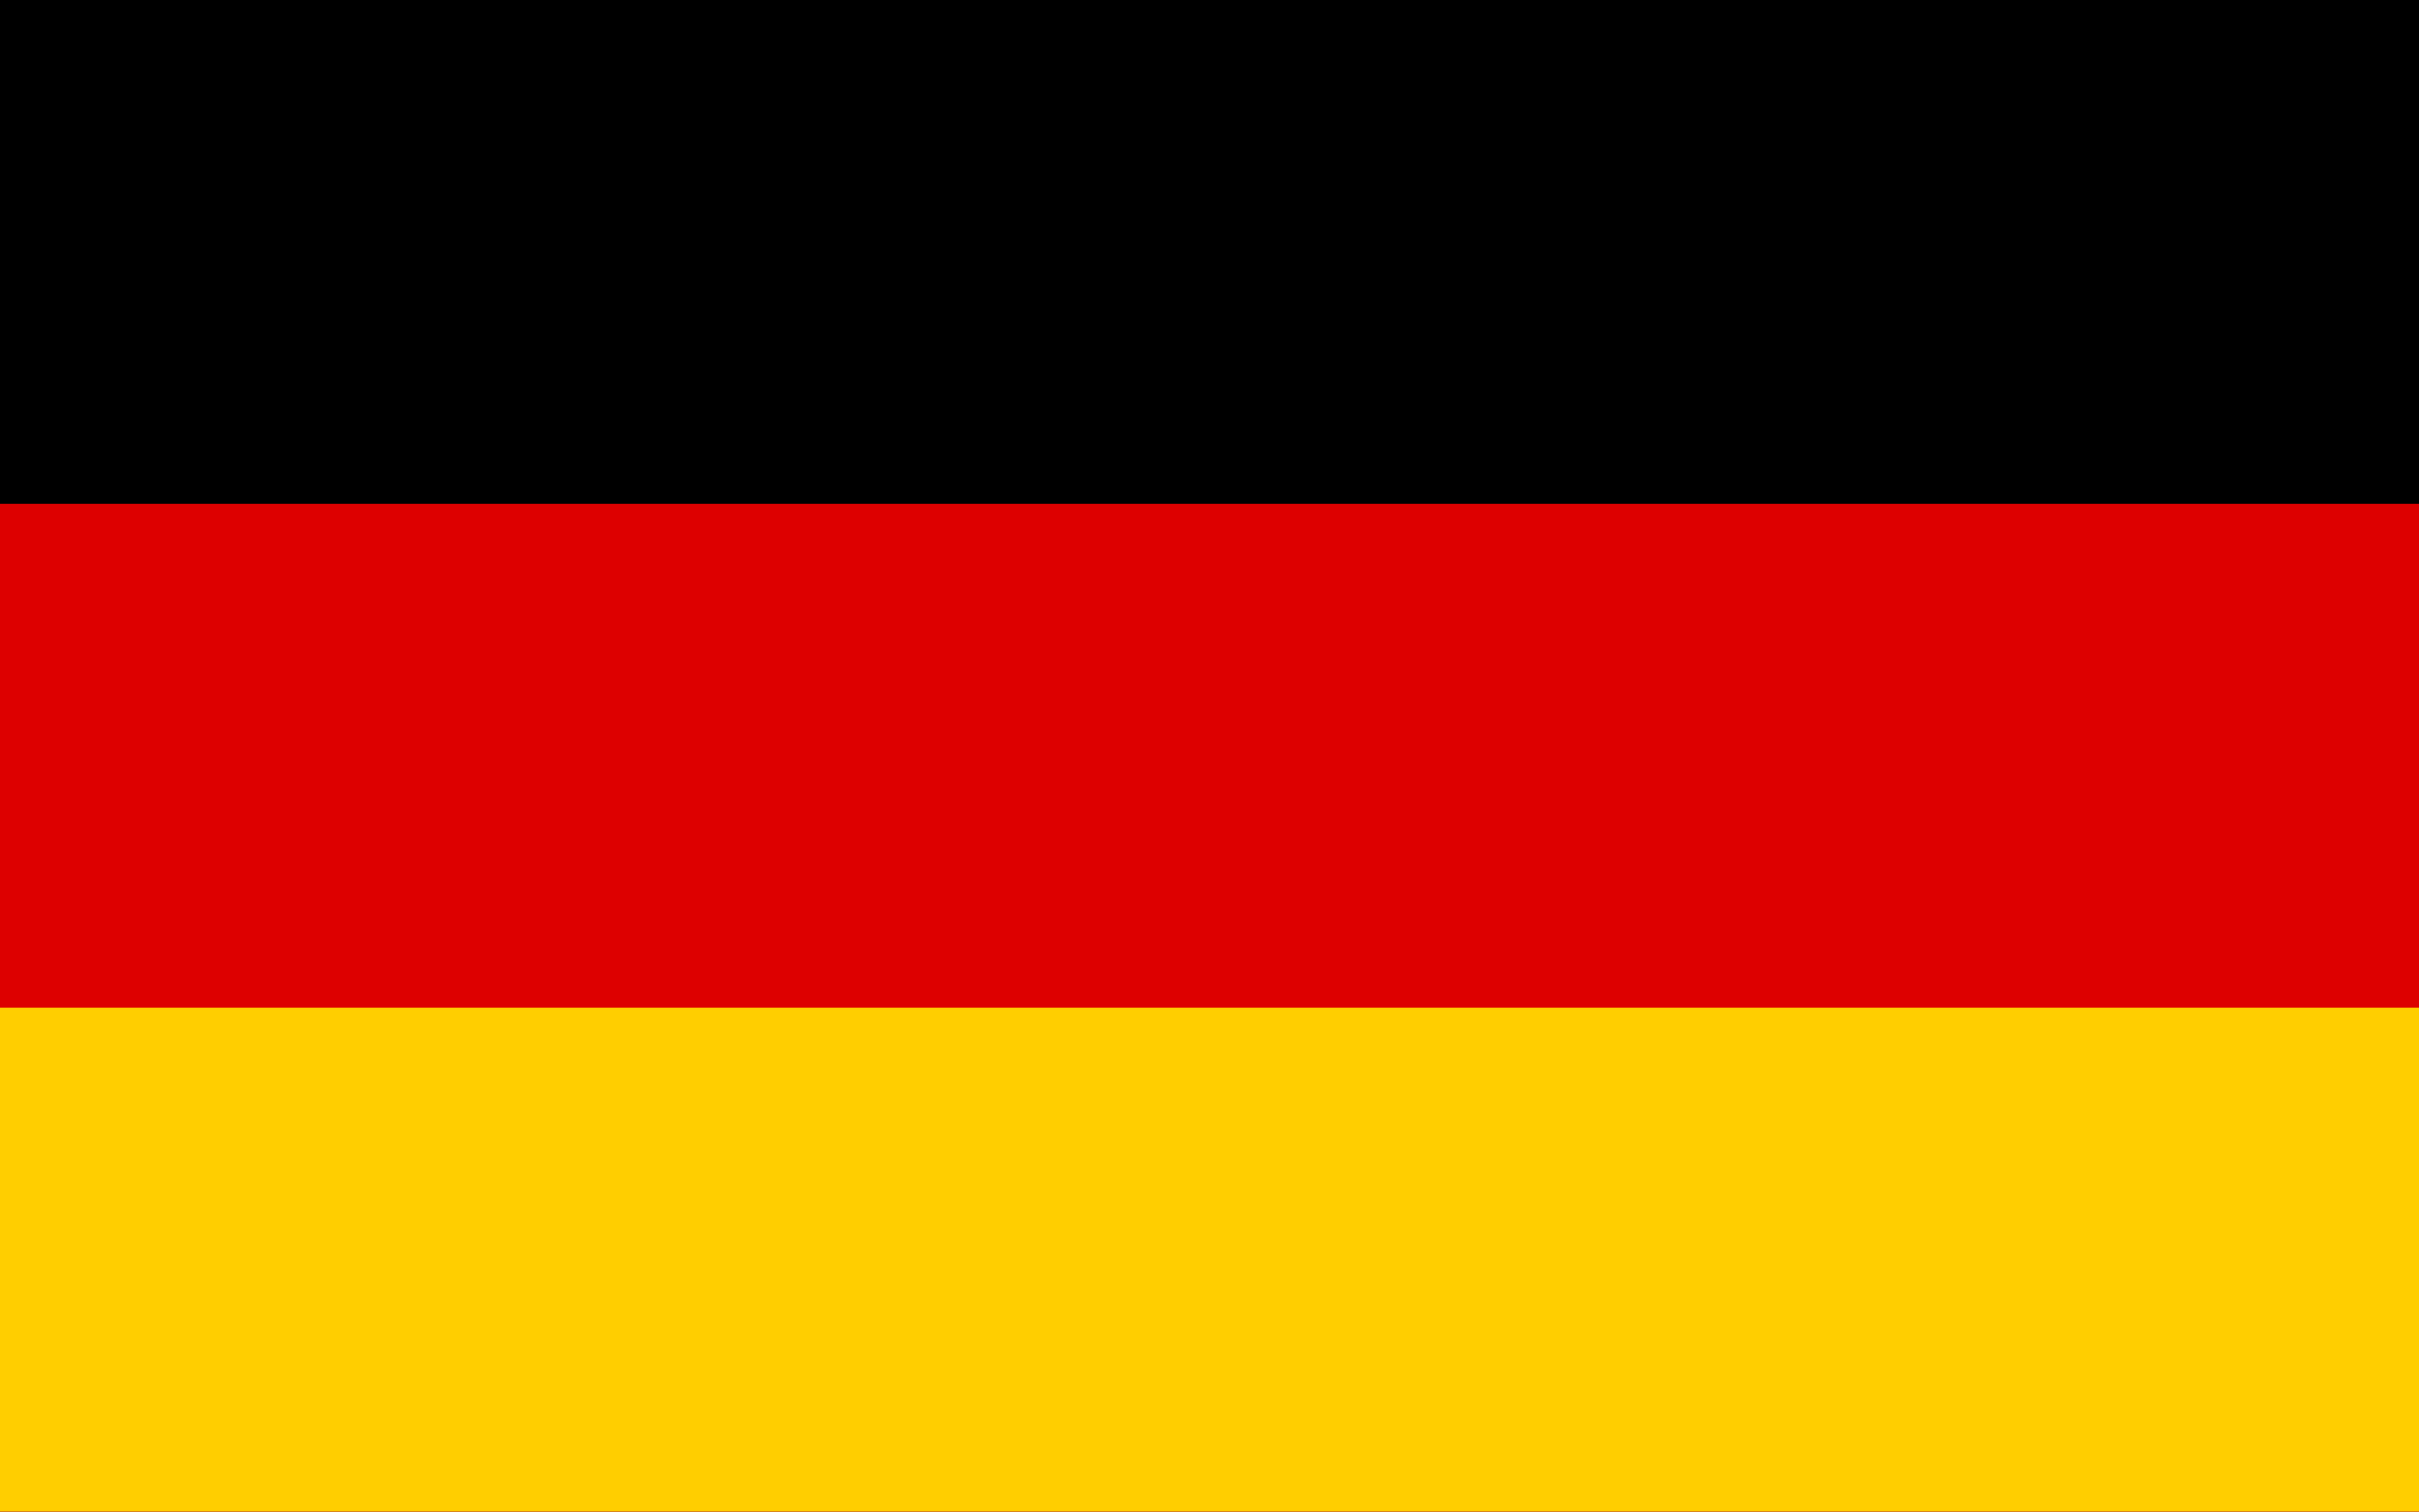 <?xml version="1.0" encoding="UTF-8"?>
<svg xmlns="http://www.w3.org/2000/svg" xmlns:xlink="http://www.w3.org/1999/xlink" width="400pt" height="250pt" viewBox="0 0 400 250" version="1.1">
<g id="surface1">
<rect x="0" y="0" width="400" height="250" style="fill:rgb(0%,0%,0%);fill-opacity:1;stroke:none;"/>
<path style=" stroke:none;fill-rule:nonzero;fill:rgb(86.667%,0%,0%);fill-opacity:1;" d="M 0 83.332 L 400 83.332 L 400 250 L 0 250 Z M 0 83.332 "/>
<path style=" stroke:none;fill-rule:nonzero;fill:rgb(100%,80.784%,0%);fill-opacity:1;" d="M 0 166.668 L 400 166.668 L 400 250 L 0 250 Z M 0 166.668 "/>
</g>
</svg>
